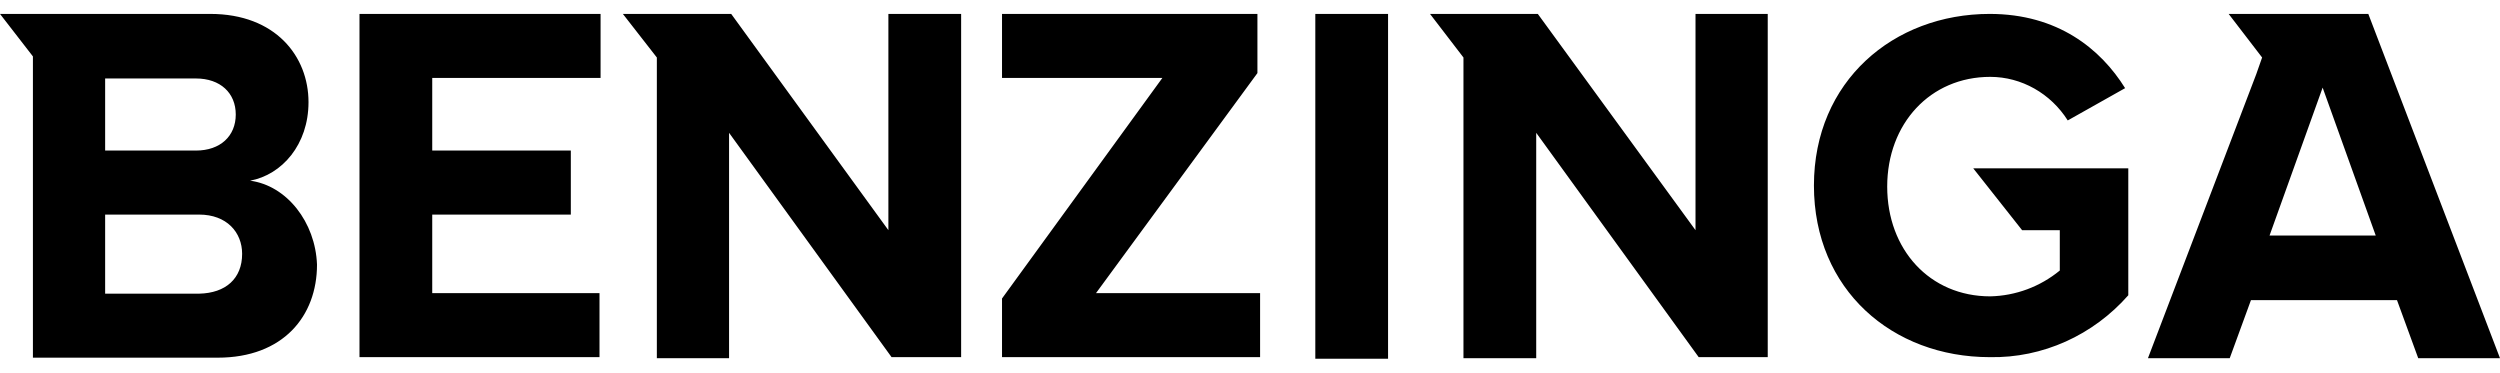 <svg width="161" height="24" viewBox="0 0 161 24" fill="none" xmlns="http://www.w3.org/2000/svg">
<path d="M23.151 23H38.608V18.877H27.836V13.819H36.761V9.696H27.836V5.019H38.677V0.896H23.151V23ZM57.212 14.823L47.089 0.896H40.113L42.301 3.703V23.069H46.952V8.553L57.417 23H61.897V0.896H57.212V14.823ZM16.106 11.636C18.158 11.255 19.868 9.315 19.868 6.578C19.868 3.633 17.748 0.896 13.542 0.896H-0L2.12 3.633V23.034H14.02C18.227 23.034 20.415 20.367 20.415 17.041C20.313 14.304 18.466 11.948 16.106 11.636ZM6.771 5.054H12.618C14.191 5.054 15.183 5.989 15.183 7.375C15.183 8.761 14.191 9.696 12.618 9.696H6.771V5.054ZM12.823 18.912H6.771V13.819H12.823C14.602 13.819 15.593 14.962 15.593 16.348C15.593 17.942 14.533 18.877 12.823 18.912ZM130.223 14.823H132.651V17.422C131.385 18.461 129.812 19.05 128.171 19.085C124.272 19.085 121.536 16.071 121.536 12.017C121.536 7.964 124.306 4.95 128.171 4.95C130.188 4.95 132.069 6.024 133.163 7.756L136.857 5.677C135.284 3.148 132.514 0.896 128.136 0.896C121.947 0.896 116.817 5.227 116.817 11.948C116.817 18.669 121.878 23 128.136 23C131.556 23.069 134.805 21.579 137.062 19.015V10.839H127.076L130.223 14.823ZM109.191 14.823L99.035 0.896H92.093L94.247 3.703V23.069H98.932V8.553L109.396 23H113.842V0.896H109.191V14.823ZM152.519 0.896H143.525L145.68 3.703L145.303 4.777L138.327 23.069H143.594L144.962 19.327H154.366L155.734 23.069H161L152.519 0.896ZM146.158 15.17L149.578 5.643L152.998 15.17H146.158ZM84.706 0.896H89.391V23.103H84.706V0.896ZM80.978 4.707V0.896H64.53V5.019H74.857L64.53 19.223V23H81.15V18.877H70.583L80.978 4.707Z" fill="black"/>
</svg>
